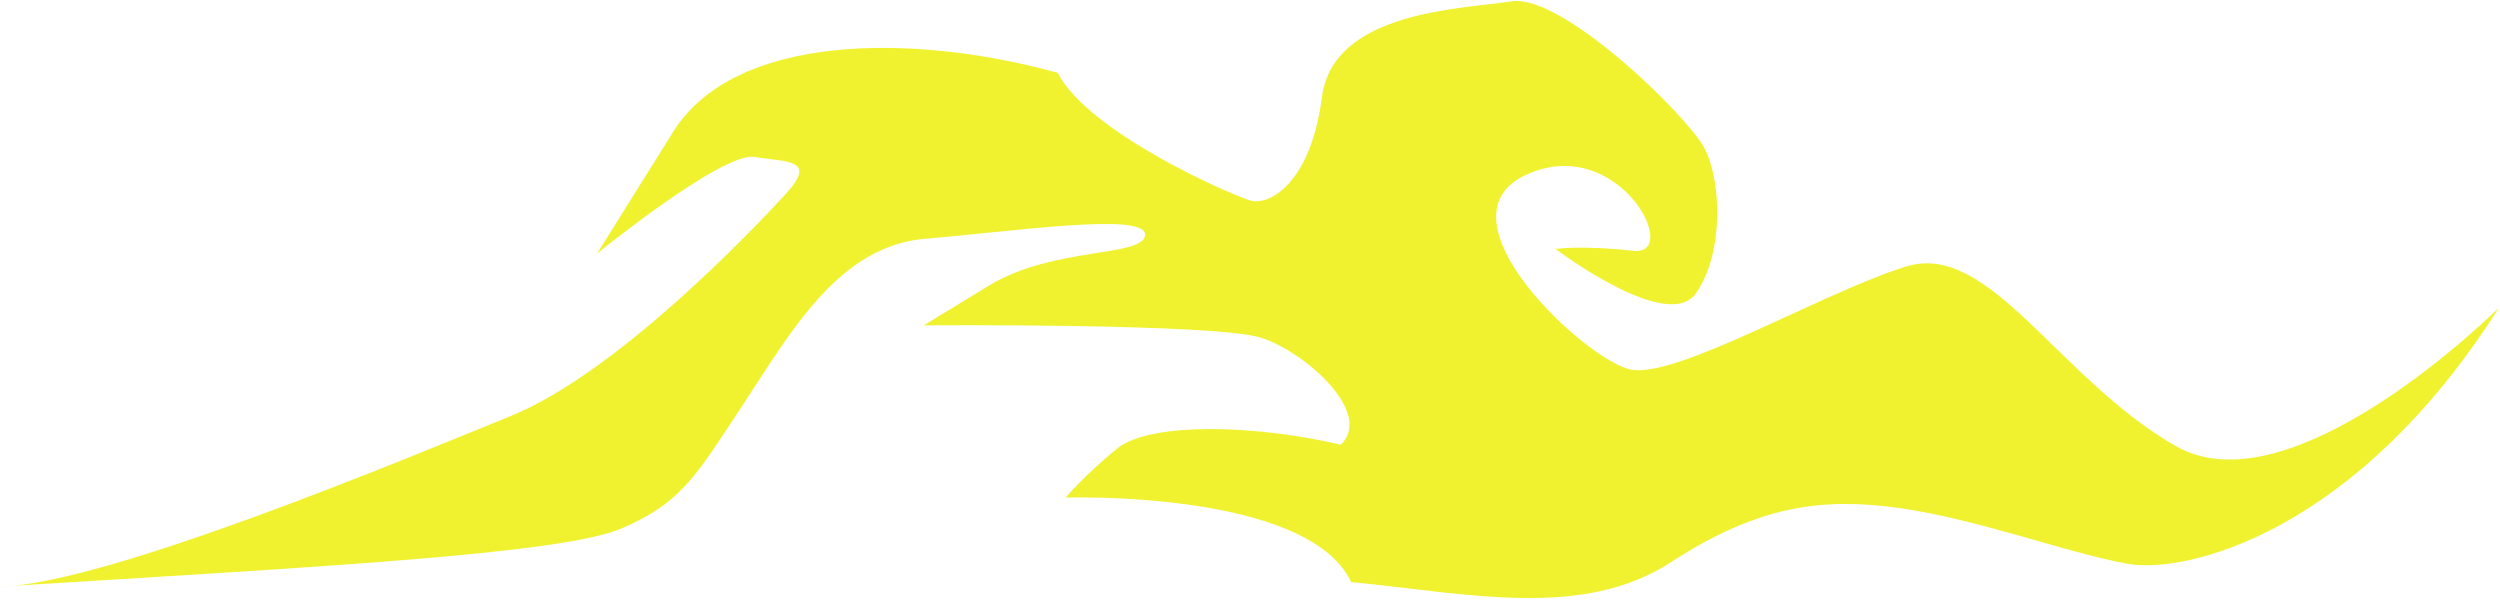 <?xml version="1.0" encoding="UTF-8"?> <svg xmlns="http://www.w3.org/2000/svg" width="1171" height="281" viewBox="0 0 1171 281" fill="none"><path d="M1170.47 144.137C1170.47 144.137 1074.03 240.268 1019.24 209C964.407 177.776 931.79 112.846 893.015 124.776C854.261 136.652 784.845 177.788 763.549 173.047C742.321 168.215 671.248 102.385 714.484 82.046C757.72 61.708 788.354 120.184 764.91 117.483C741.466 114.782 728.608 116.596 728.608 116.596C728.608 116.596 781.069 156.336 794.365 137.402C807.661 118.468 806.369 84.205 798.173 69.071C790.004 53.887 731.552 -3.124 707.938 0.616C684.313 4.35 624.418 5.1 619.184 45.565C613.913 86.075 594.404 96.329 585.924 93.98C577.404 91.673 509.752 62.218 495.452 34.107C427.505 15.382 344.14 15.531 315.225 61.878C286.278 108.271 279.606 118.815 279.606 118.815C279.606 118.815 338.493 71.017 353.396 73.513C368.299 76.01 383.316 74.212 367.954 90.939C352.561 107.713 288.919 174.65 239.264 194.844C189.578 215.085 49.191 273.778 0 274.751C149.876 265.455 263.341 259.57 291.416 247.42C319.491 235.27 326.224 222.583 348.438 188.877C370.652 155.171 393.009 115.074 433.684 111.796C474.386 108.467 536.61 99.242 536.357 109.93C536.09 120.609 493.493 115.289 463.079 133.858C432.7 152.383 432.7 152.383 432.7 152.383C432.7 152.383 569.547 151.342 590.777 158.224C611.979 165.157 643.366 193.68 628.025 208.304C587.638 198.8 538.468 197.67 523.225 210.106C507.955 222.592 499.147 233.067 499.147 233.067C499.147 233.067 612.518 229.372 632.856 272.601C688.321 278.163 741.452 290.148 782.731 263.305C824.02 236.469 854.017 232.917 890.236 238.051C926.456 243.185 968.831 259.147 996.504 264.074C1024.18 269 1103.75 249.502 1170.47 144.137" fill="#F0F230"></path></svg> 